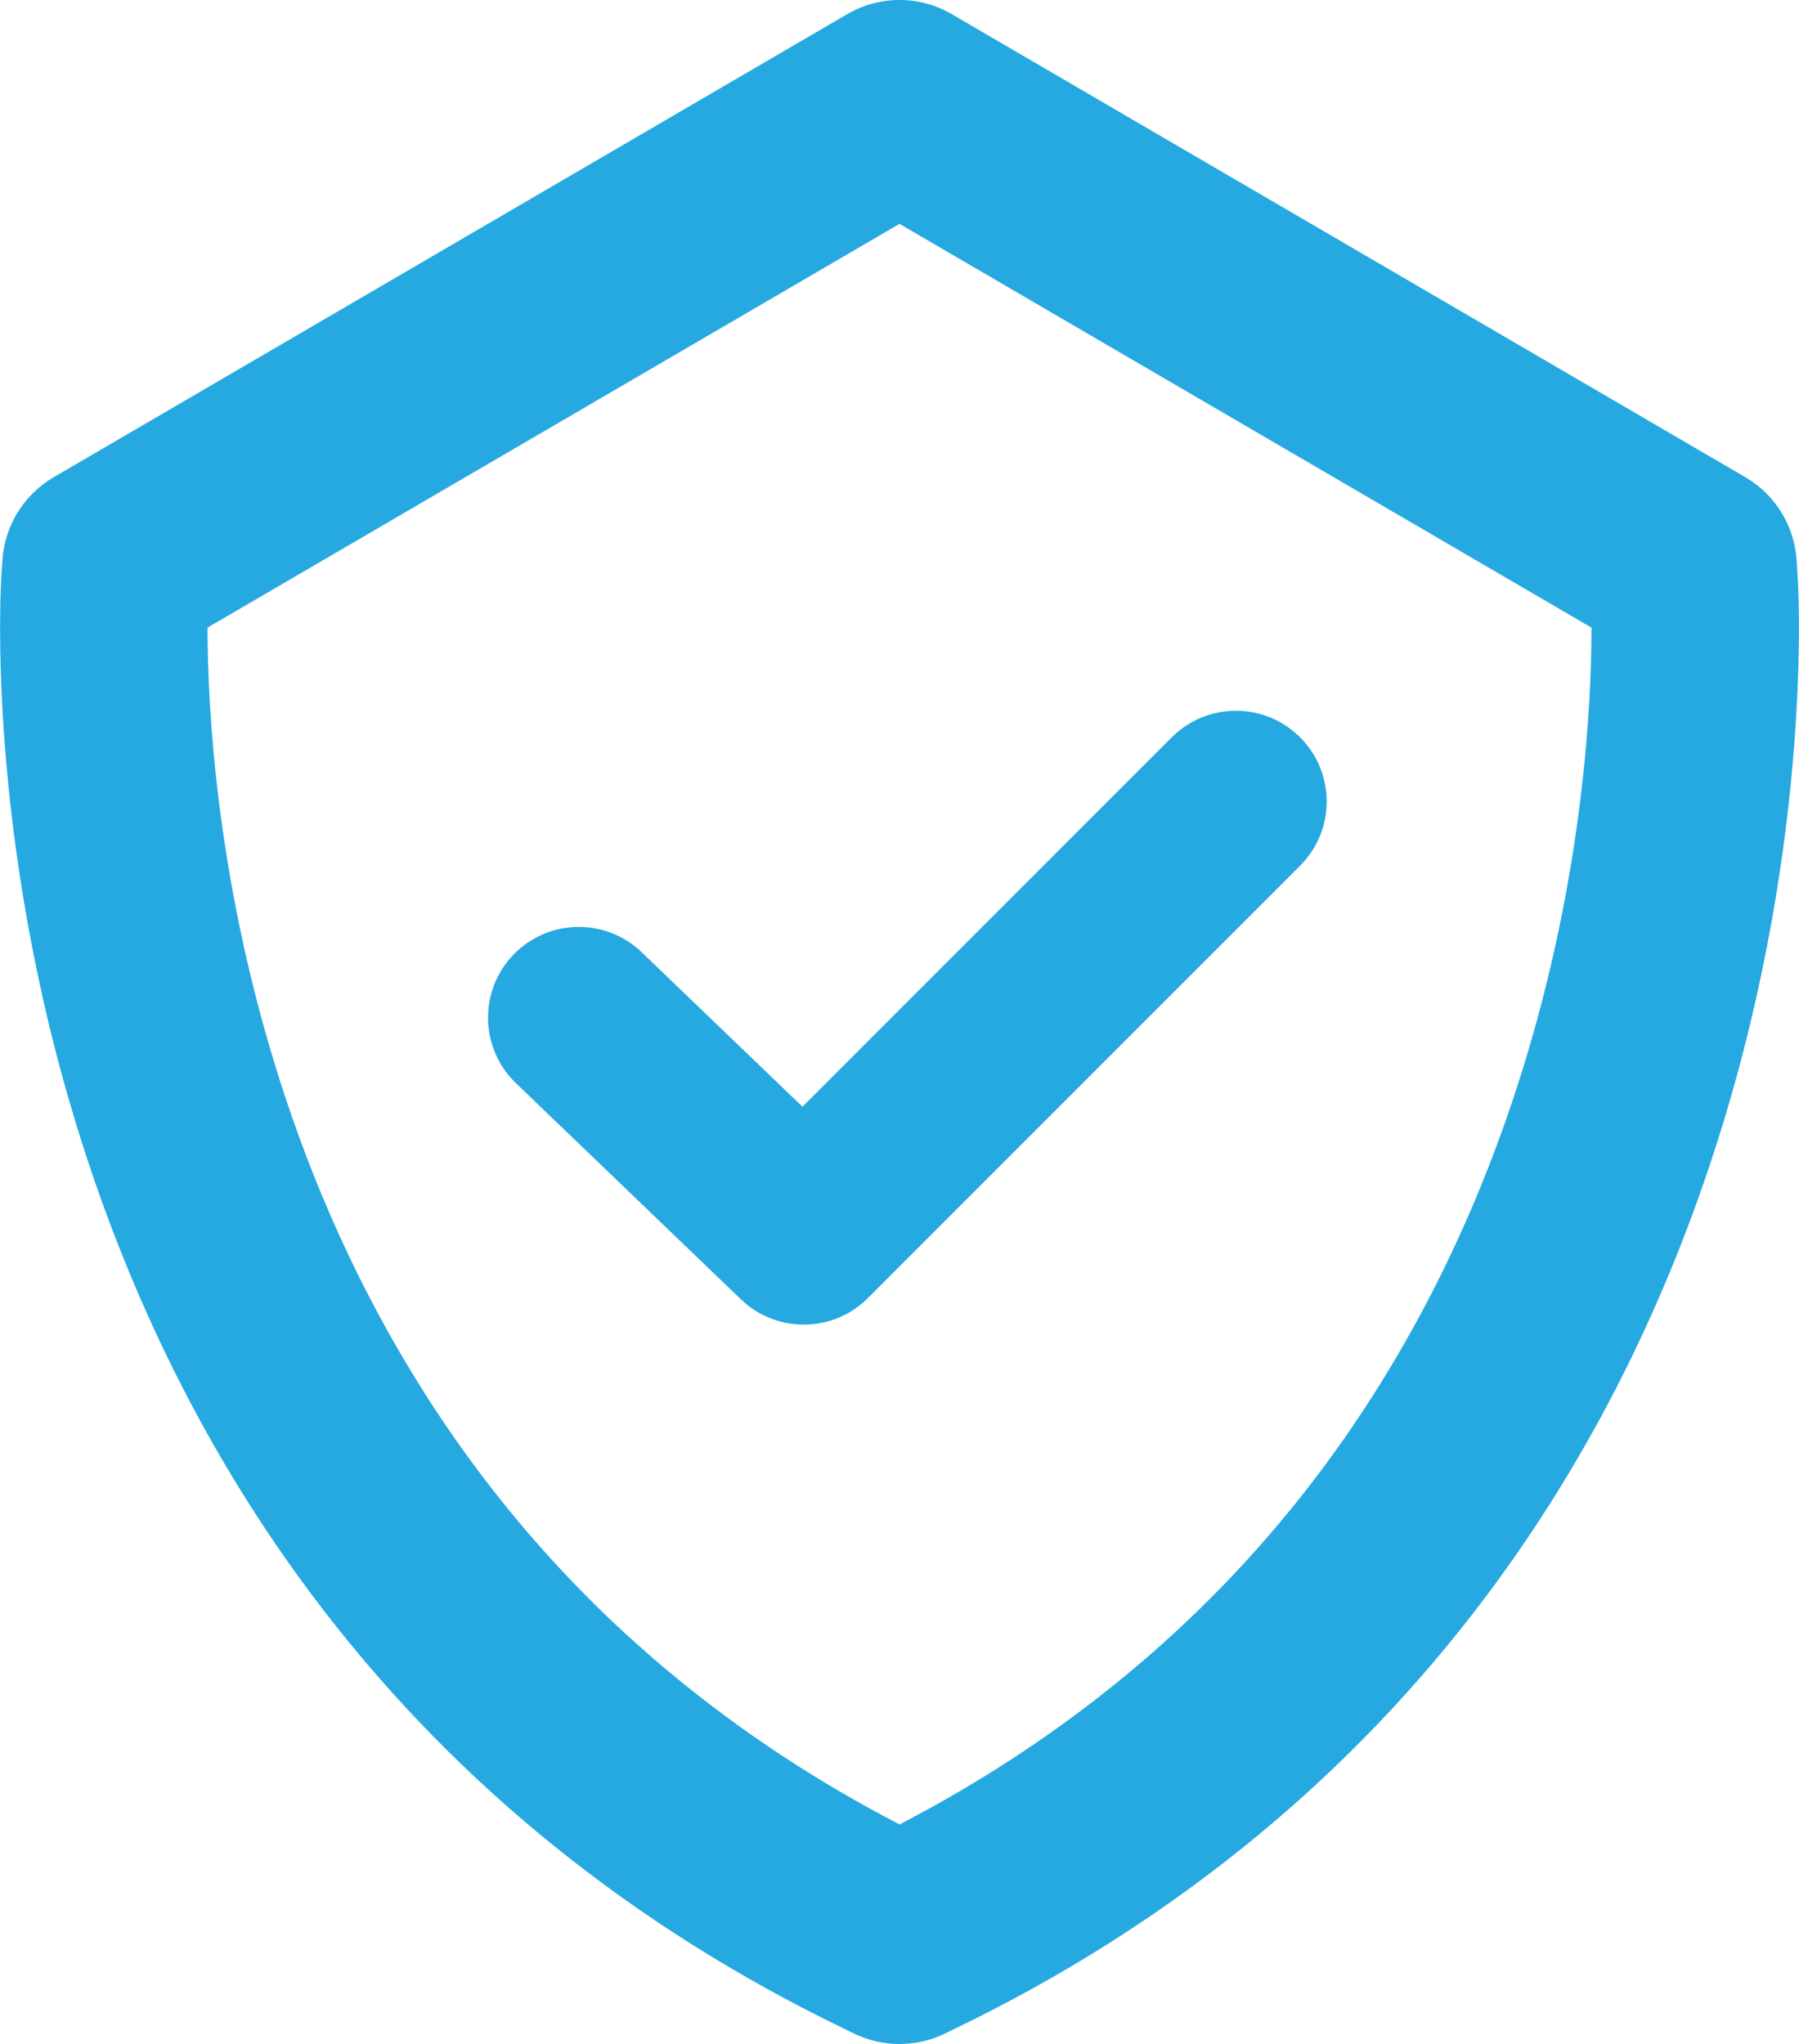 <?xml version="1.0" encoding="utf-8"?>
<!-- Generator: Adobe Illustrator 16.0.0, SVG Export Plug-In . SVG Version: 6.00 Build 0)  -->
<!DOCTYPE svg PUBLIC "-//W3C//DTD SVG 1.1//EN" "http://www.w3.org/Graphics/SVG/1.1/DTD/svg11.dtd">
<svg version="1.1" id="Layer_1" xmlns="http://www.w3.org/2000/svg" xmlns:xlink="http://www.w3.org/1999/xlink" x="0px" y="0px"
	 width="69.371px" height="78.806px" viewBox="0 0 69.371 78.806" enable-background="new 0 0 69.371 78.806" xml:space="preserve">
<g>
	<g>
		<path fill="#26A9E0" d="M34.686,78.806c-0.597,0-1.192-0.133-1.743-0.399l-0.46-0.223c-8.014-3.884-14.717-9.266-19.925-15.997
			c-4.149-5.358-7.345-11.562-9.495-18.438c-3.636-11.62-3.033-21.206-3.006-21.608l0.037-0.552c0.088-1.325,0.828-2.521,1.976-3.19
			L32.67,0.545c1.246-0.727,2.785-0.727,4.031,0l30.601,17.853c1.147,0.67,1.888,1.865,1.976,3.19l0.037,0.56
			c0.027,0.395,0.63,9.98-3.007,21.601c-2.151,6.877-5.346,13.081-9.495,18.44C51.604,68.918,44.901,74.3,36.89,78.183l-0.461,0.224
			C35.878,78.673,35.282,78.806,34.686,78.806z M8.003,24.197c-0.001,2.876,0.3,9.509,2.694,17.162
			c1.866,5.965,4.621,11.325,8.188,15.931c4.166,5.386,9.478,9.771,15.801,13.05c6.322-3.278,11.634-7.663,15.801-13.049
			c3.565-4.605,6.319-9.965,8.187-15.932c2.396-7.656,2.697-14.291,2.695-17.161L34.686,8.631L8.003,24.197z"/>
	</g>
	<g>
		<g>
			<path fill="#26A9E0" d="M30.994,51.07c-0.873,0-1.747-0.324-2.425-0.976l-8.675-8.333c-1.394-1.34-1.438-3.555-0.1-4.949
				c1.341-1.395,3.556-1.437,4.949-0.1l6.201,5.957l14.24-14.241c1.365-1.367,3.582-1.367,4.949,0c1.367,1.366,1.367,3.583,0,4.949
				L33.469,50.045C32.786,50.728,31.891,51.07,30.994,51.07z"/>
		</g>
	</g>
</g>
</svg>
